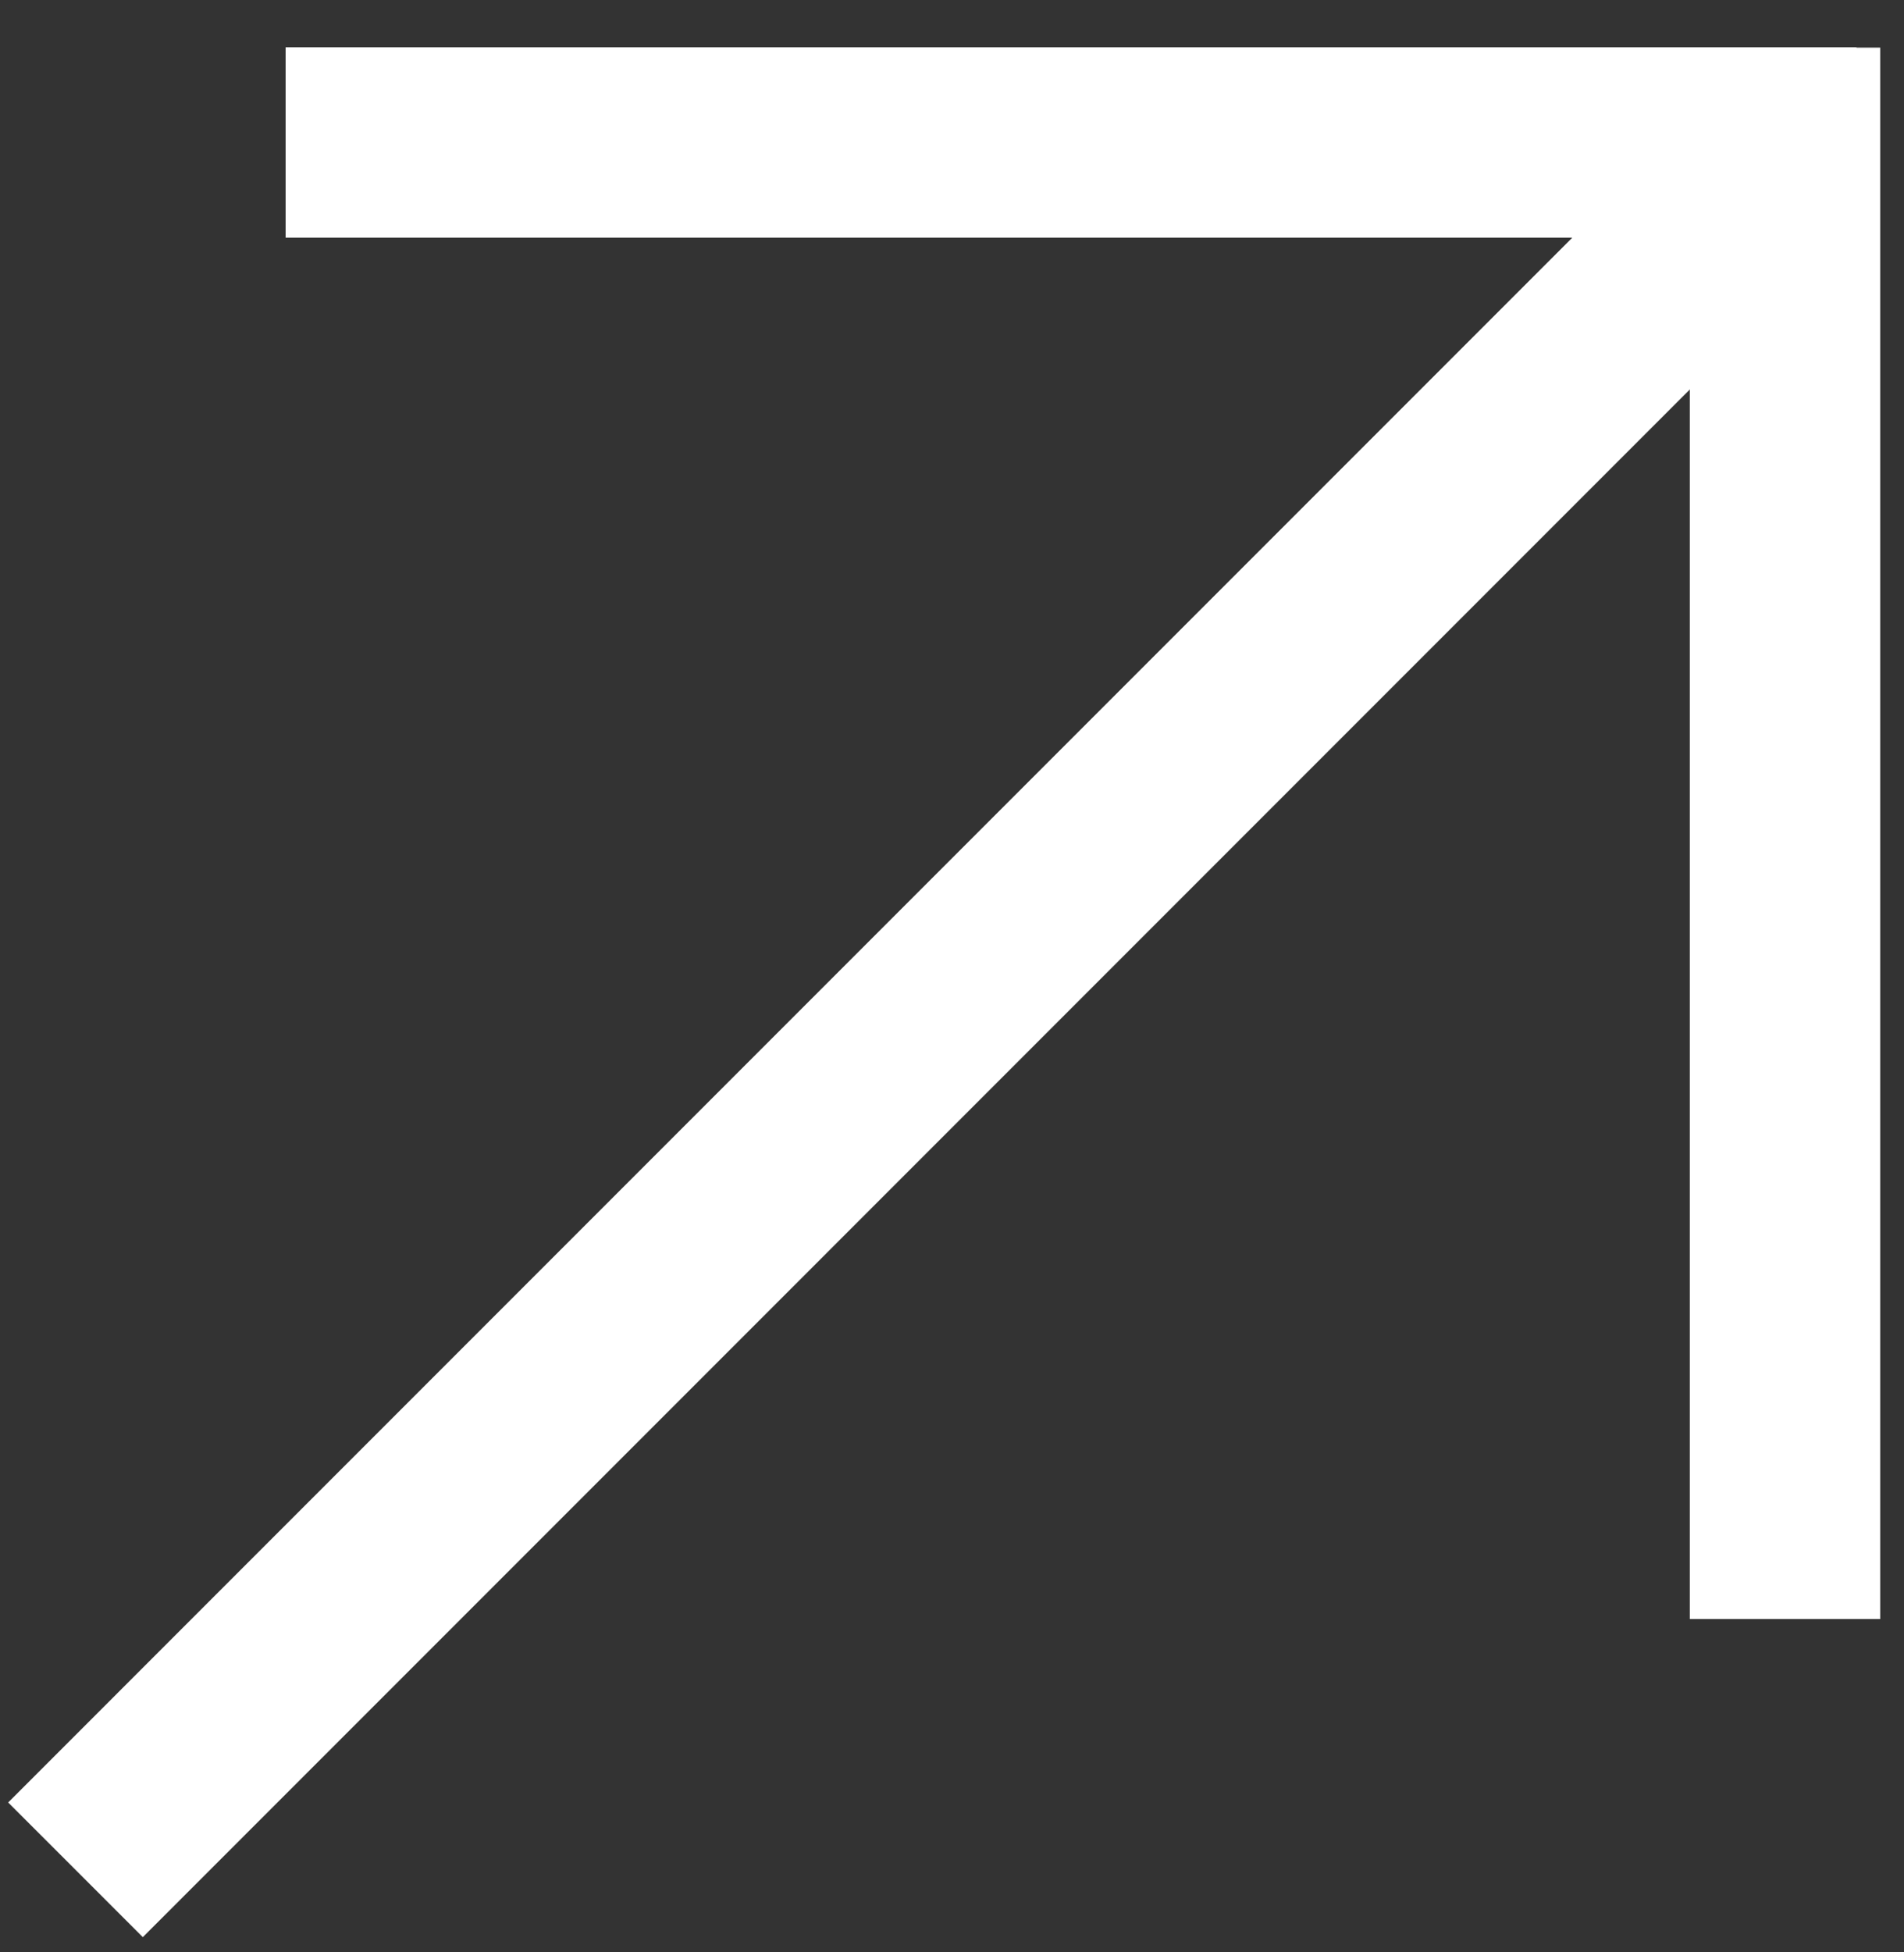 <?xml version="1.0" encoding="UTF-8"?> <svg xmlns="http://www.w3.org/2000/svg" width="40" height="41" viewBox="0 0 40 41" fill="none"><rect x="0" y="0" width="40" height="41" fill="#333333" stroke="none"/> <line x1="1.586" y1="39.266" x2="36.941" y2="3.91" stroke="white" stroke-width="4"></line> <line x1="37.5" y1="34" x2="37.5" y2="1" stroke="white" stroke-width="4"></line> <line x1="6" y1="2.992" x2="39" y2="2.992" stroke="white" stroke-width="4"></line> </svg> 